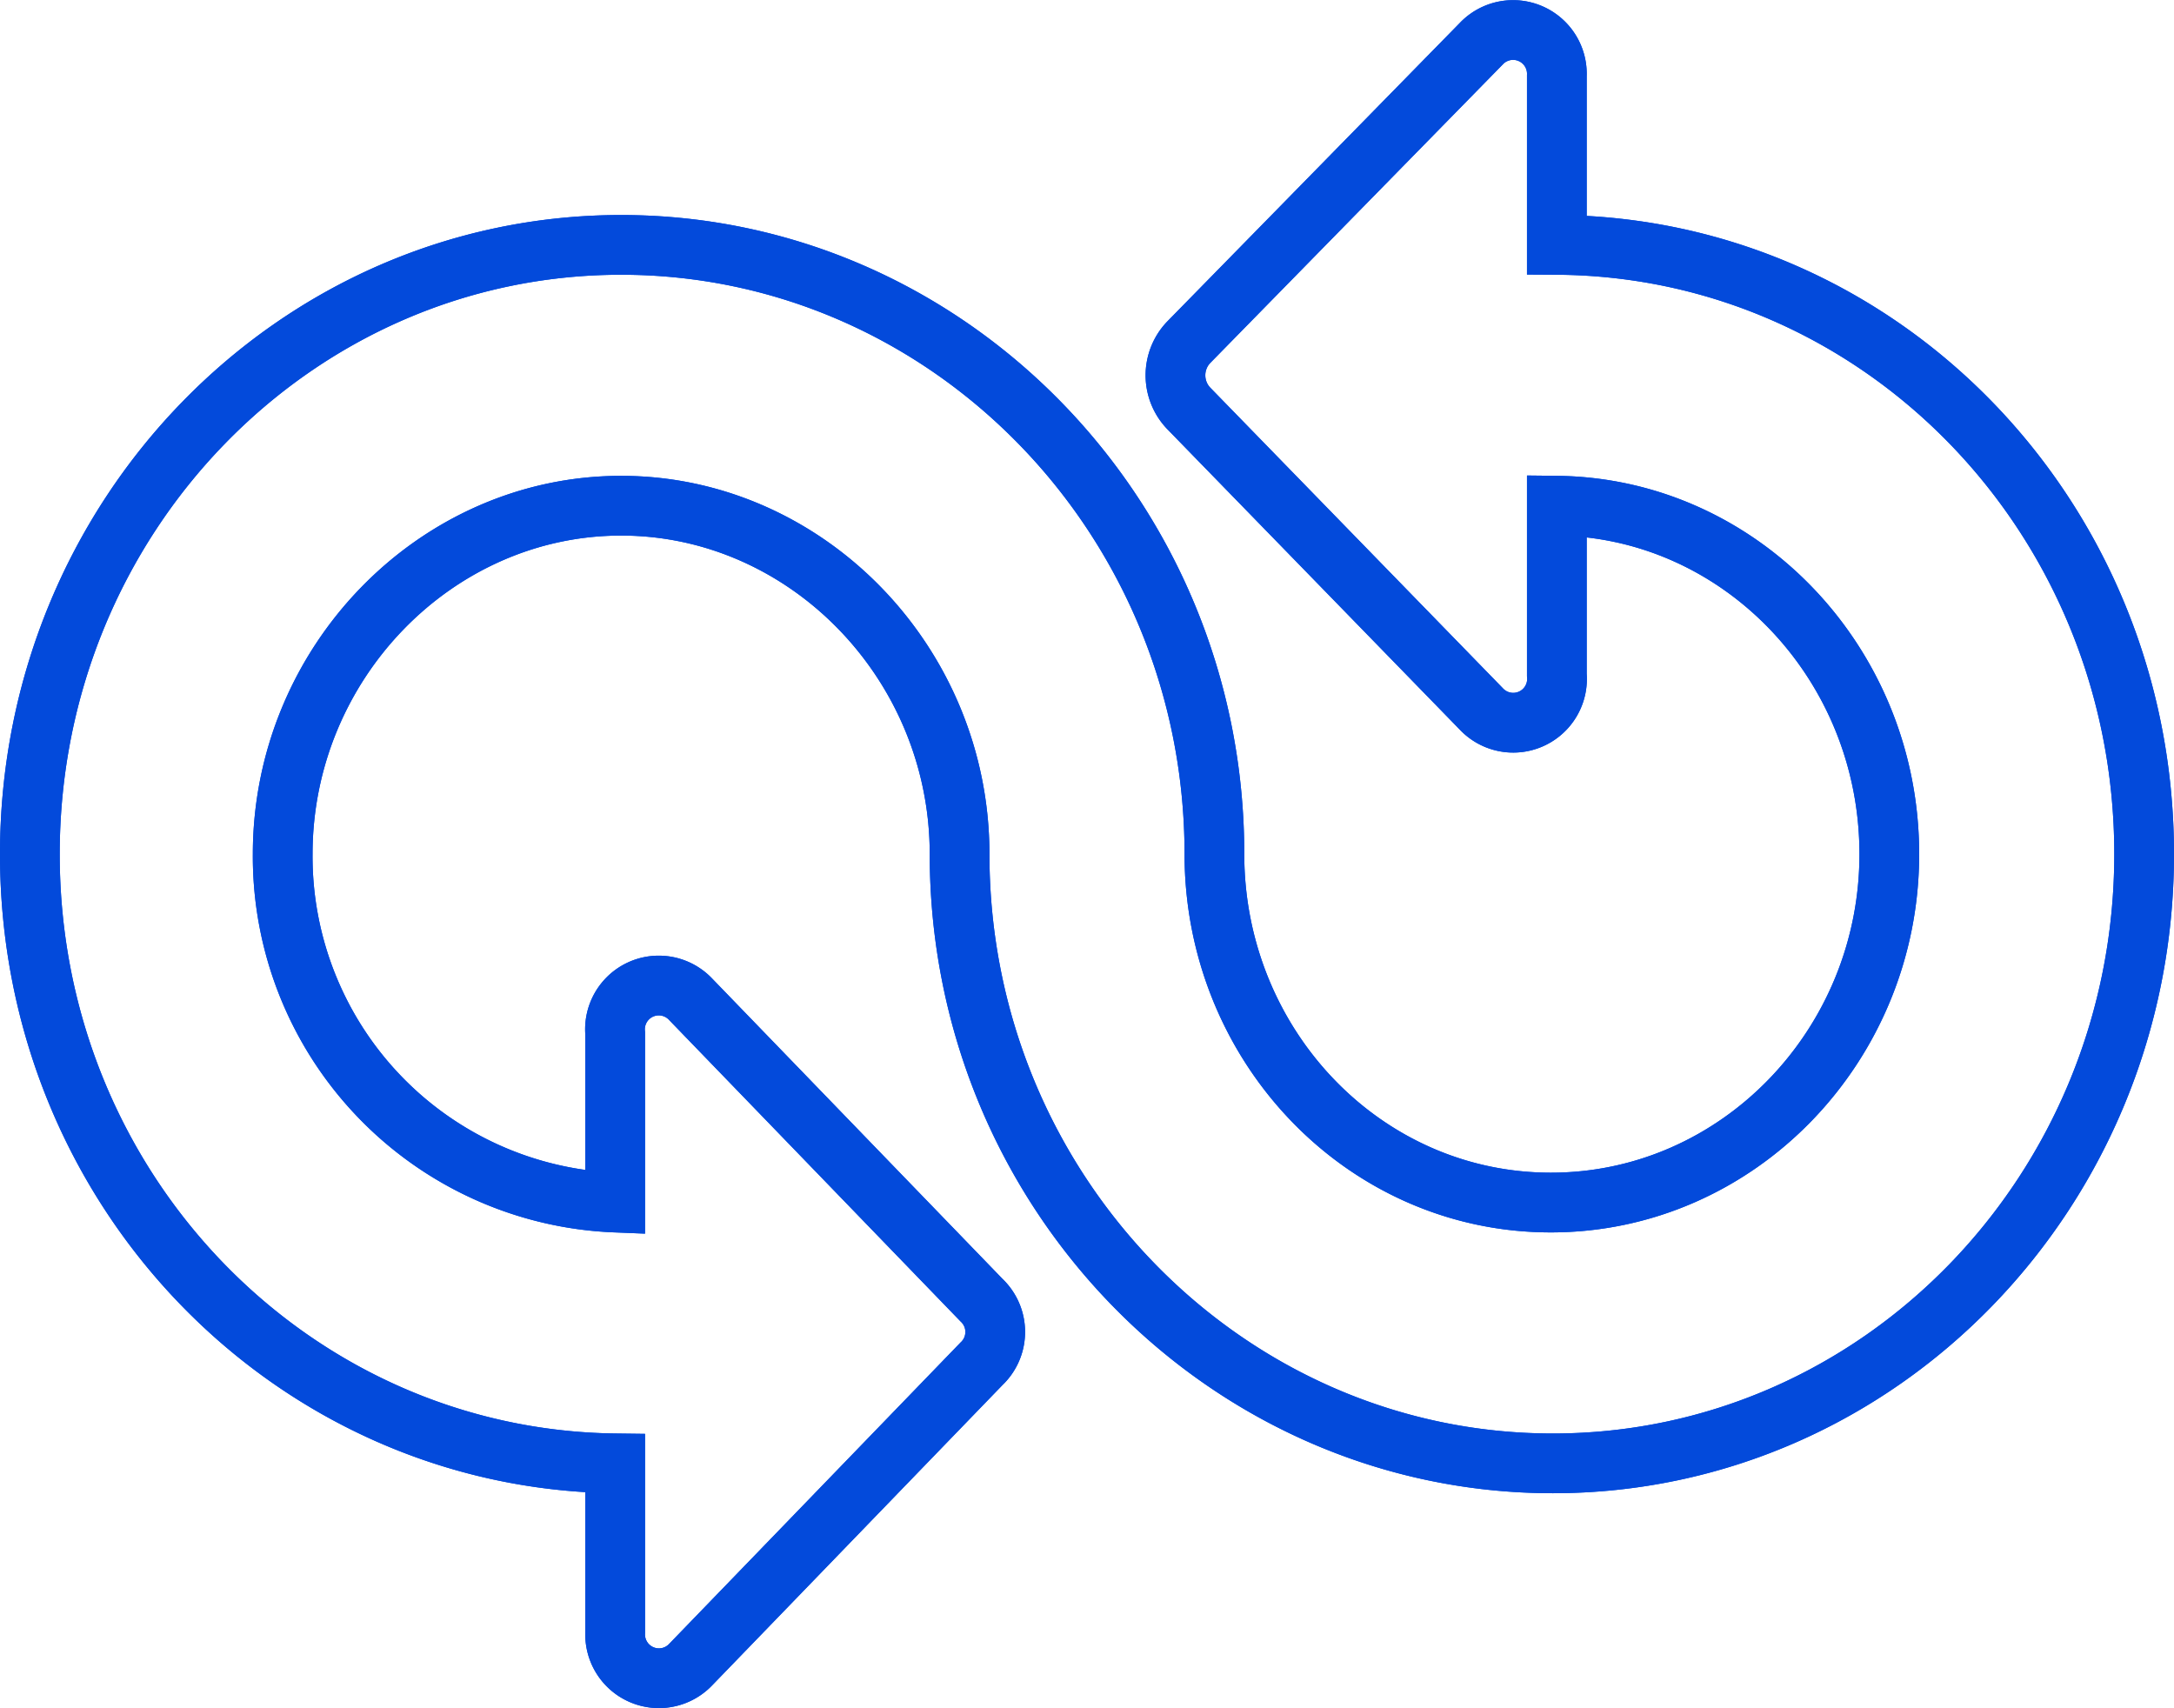 <svg id="Layer_1" data-name="Layer 1" xmlns="http://www.w3.org/2000/svg" width="109.2" height="85.8" viewBox="0 0 109.2 85.8"><defs><style>.cls-1{fill:none;stroke:#034adb;stroke-miterlimit:10;stroke-width:3px;}</style></defs><title>79</title><path class="cls-1" d="M78.2,12.3V3.8a2.2,2.2,0,0,0-3.8-1.6l-14.7,15a2.4,2.4,0,0,0,0,3.3L74.4,35.6a2.2,2.2,0,0,0,3.8-1.7V25.4c9.2.1,16.7,7.9,16.7,17.5s-7.6,17.5-17,17.5S61,52.5,61,42.9C61,26,47.6,12.3,31.2,12.3S1.5,26,1.5,42.9,14.7,73.3,30.9,73.5V82a2.2,2.2,0,0,0,3.8,1.6L49.3,68.5a2.2,2.2,0,0,0,0-3.2L34.7,50.2a2.2,2.2,0,0,0-3.8,1.7v8.5A17.4,17.4,0,0,1,14.2,42.9c0-9.6,7.7-17.5,17-17.5s17,7.9,17,17.5c0,16.9,13.4,30.6,29.8,30.6s29.7-13.7,29.7-30.6S94.5,12.4,78.2,12.3Z"/><path class="cls-1" d="M78.2,12.3V3.8a2.2,2.2,0,0,0-3.8-1.6l-14.7,15a2.4,2.4,0,0,0,0,3.3L74.4,35.6a2.2,2.2,0,0,0,3.8-1.7V25.4c9.2.1,16.7,7.9,16.7,17.5s-7.6,17.5-17,17.5S61,52.5,61,42.9C61,26,47.6,12.3,31.2,12.3S1.5,26,1.5,42.9,14.7,73.3,30.9,73.5V82a2.2,2.2,0,0,0,3.8,1.6L49.3,68.5a2.2,2.2,0,0,0,0-3.2L34.7,50.2a2.2,2.2,0,0,0-3.8,1.7v8.5A17.4,17.4,0,0,1,14.2,42.9c0-9.6,7.7-17.5,17-17.5s17,7.9,17,17.5c0,16.9,13.4,30.6,29.8,30.6s29.7-13.7,29.7-30.6S94.5,12.4,78.2,12.3Z"/></svg>